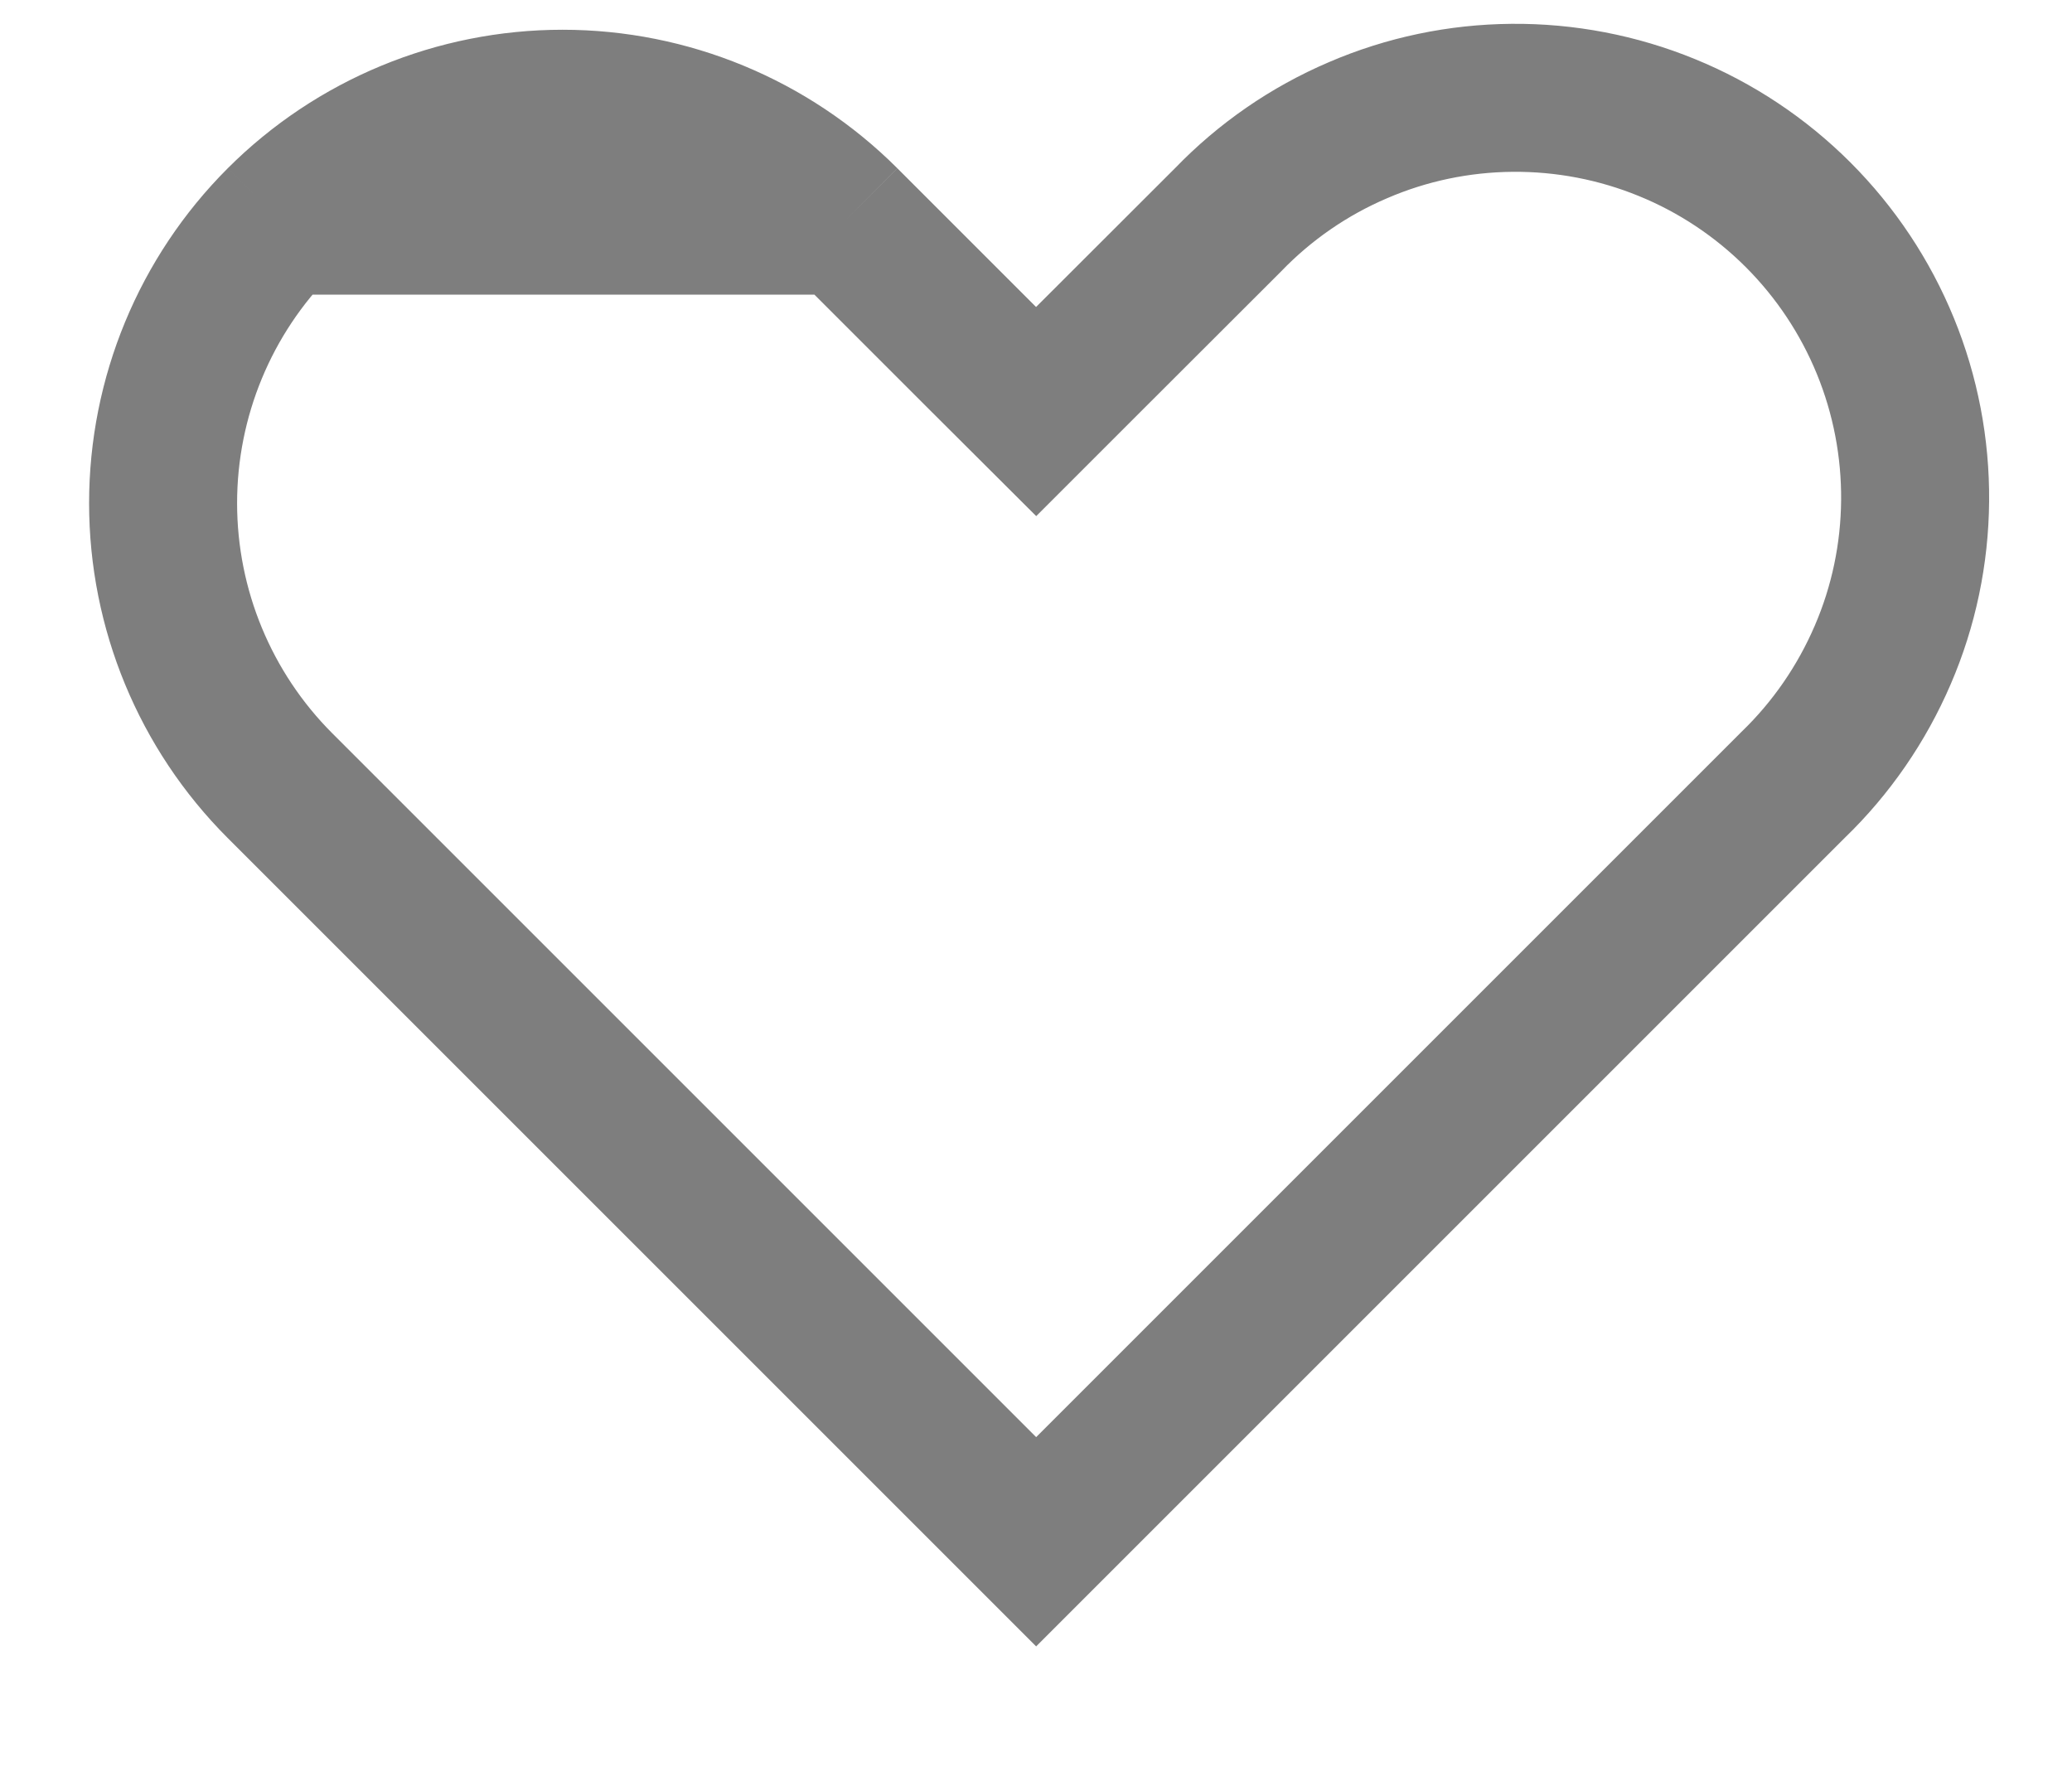 <svg width="14" height="12" viewBox="0 0 14 12" fill="none" xmlns="http://www.w3.org/2000/svg">
<path d="M5.71 1.491L5.71 1.491C5.203 0.985 4.517 0.701 3.801 0.701C3.085 0.701 2.398 0.985 1.892 1.491C1.892 1.491 1.892 1.491 1.892 1.491M5.71 1.491L1.892 1.491M5.71 1.491L6.647 2.428L7.001 2.781L7.354 2.428L8.292 1.491L8.292 1.491L8.298 1.485C8.547 1.227 8.845 1.021 9.175 0.88C9.504 0.738 9.858 0.664 10.217 0.661C10.575 0.658 10.931 0.726 11.263 0.862C11.594 0.997 11.896 1.198 12.149 1.451C12.403 1.705 12.603 2.006 12.739 2.338C12.875 2.67 12.943 3.026 12.94 3.384C12.937 3.743 12.863 4.097 12.721 4.426C12.579 4.756 12.374 5.054 12.116 5.303L12.116 5.303L12.11 5.309L7.001 10.418L1.892 5.309C1.892 5.309 1.892 5.309 1.892 5.309C1.386 4.803 1.102 4.116 1.102 3.4C1.102 2.684 1.386 1.997 1.892 1.491M5.71 1.491L1.892 1.491" stroke="#7E7E7E"/>
</svg>
